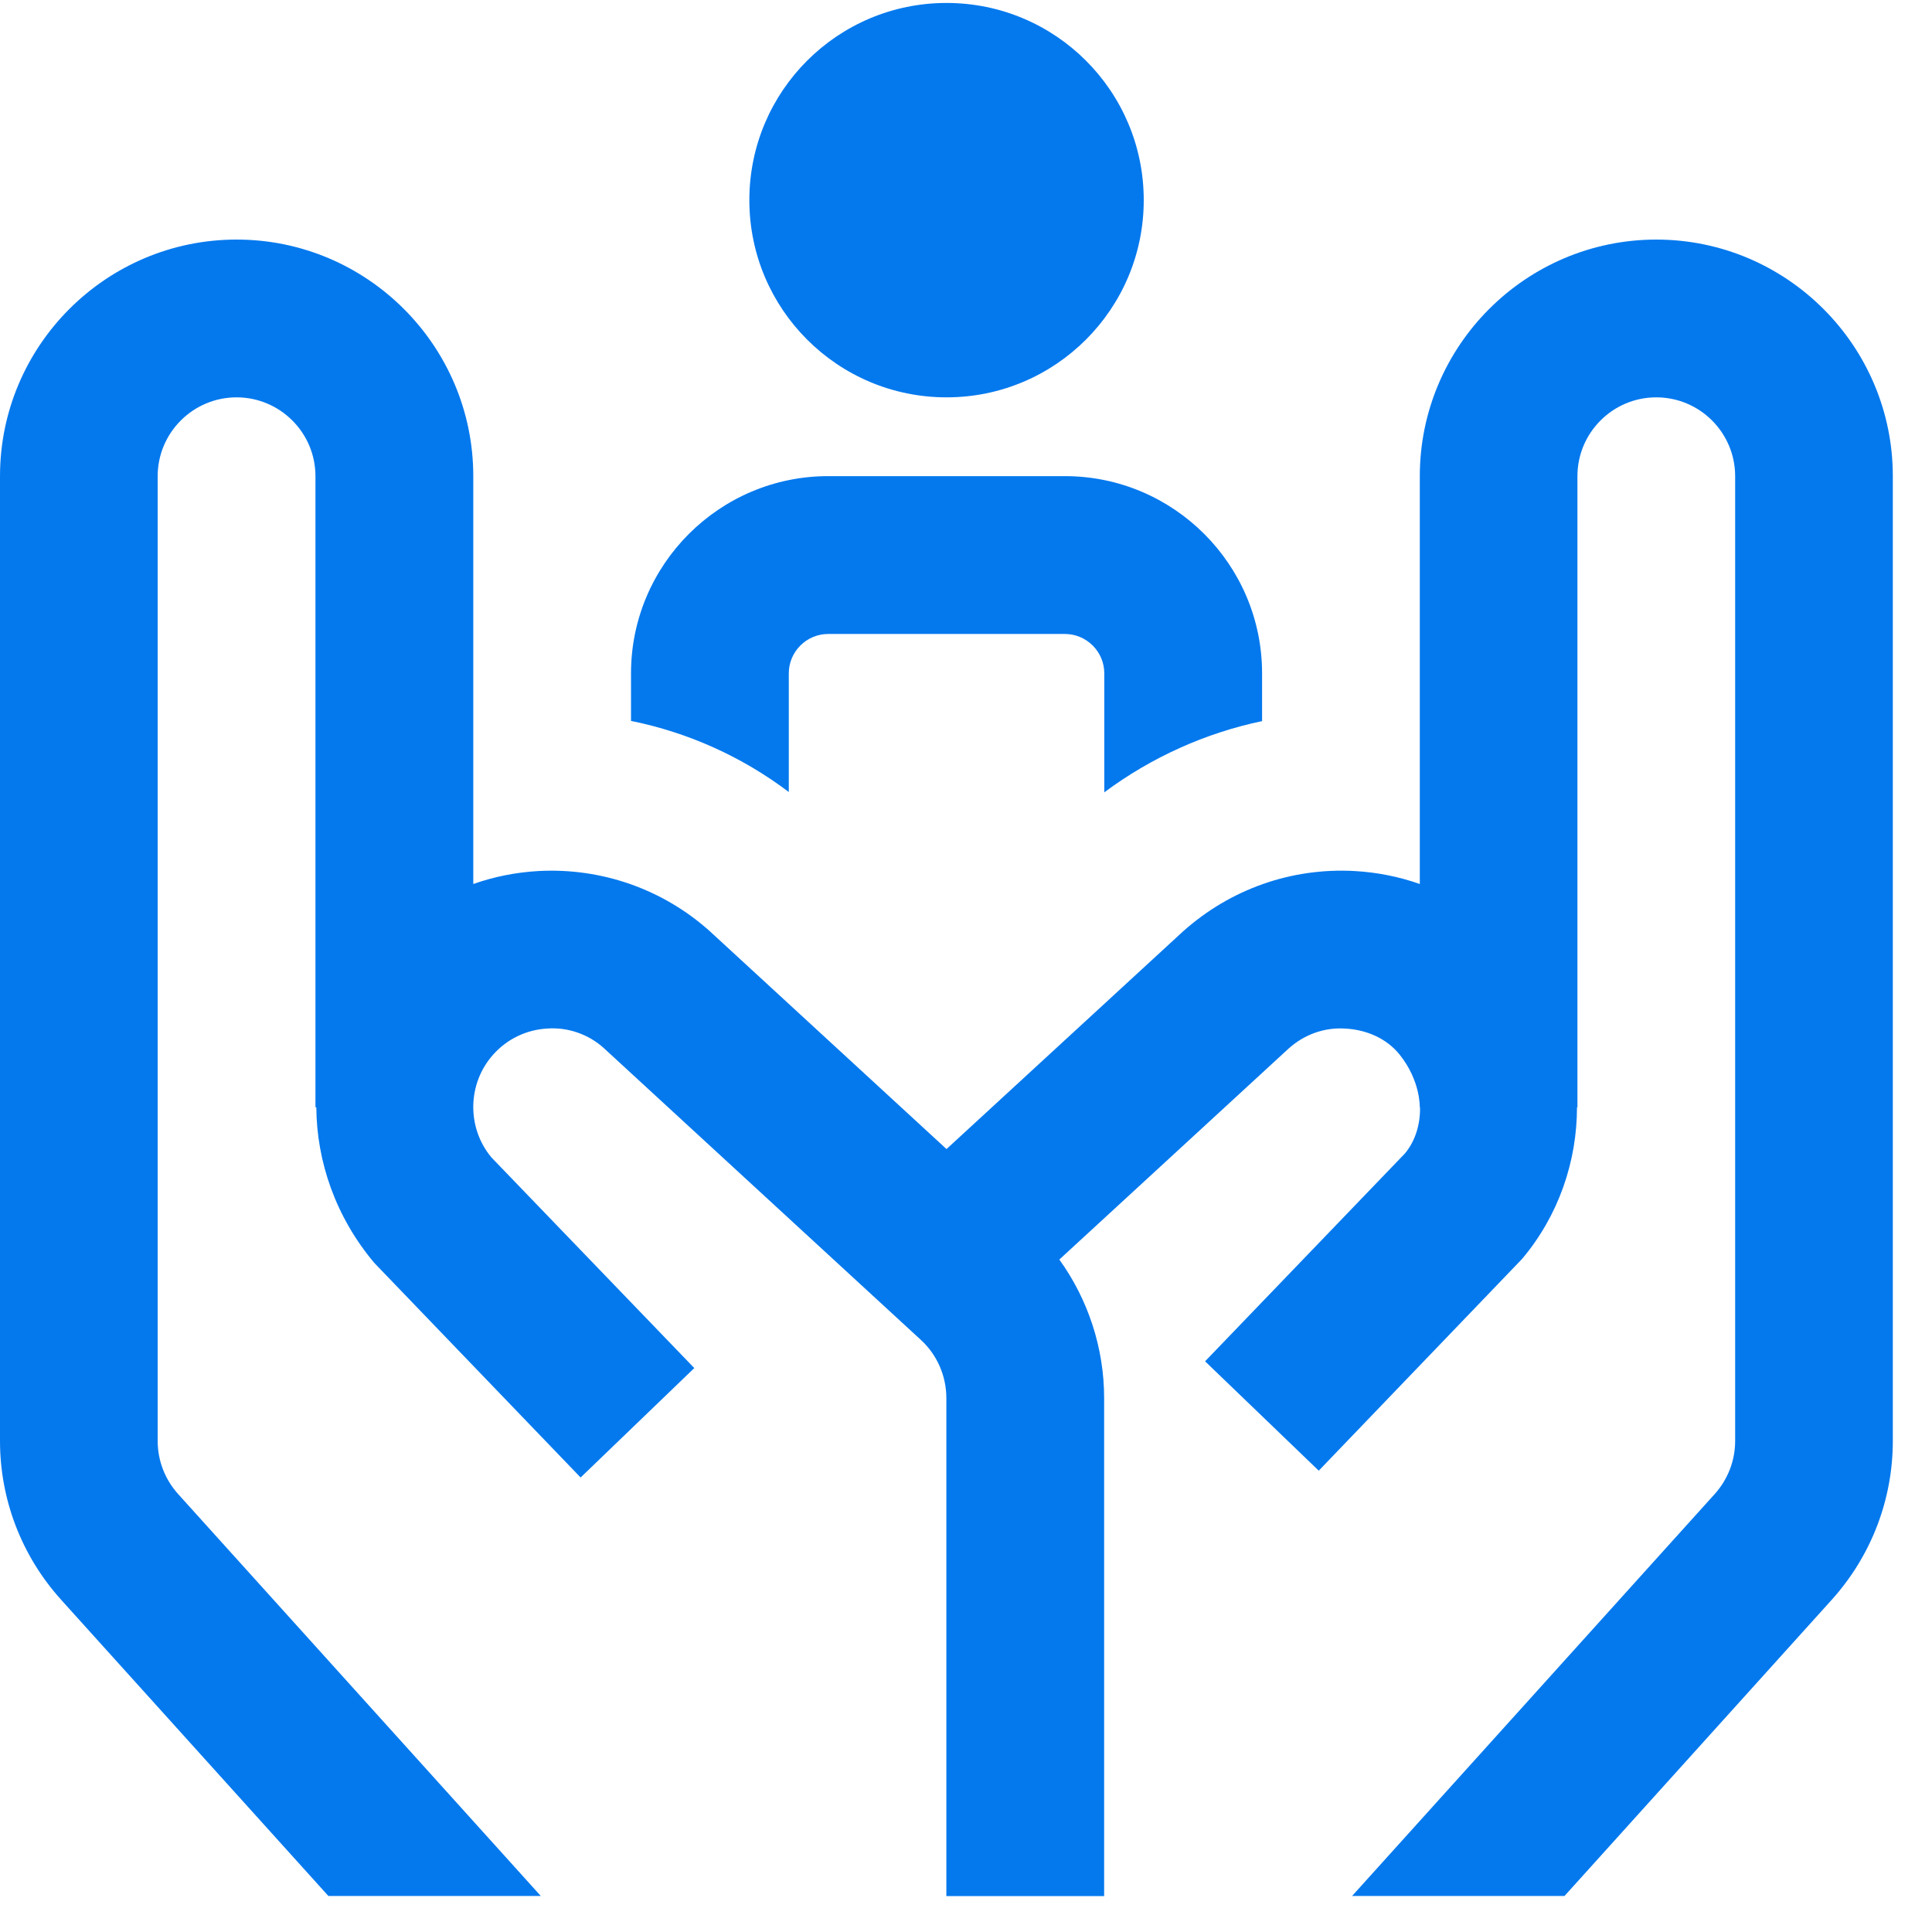 <svg width="36" height="36" viewBox="0 0 36 36" fill="none" xmlns="http://www.w3.org/2000/svg">
<g clip-path="url(#clip0_14380_39559)">
<path d="M13.963 3.729C13.963 1.699 15.608 0.055 17.637 0.055C19.667 0.055 21.312 1.699 21.312 3.729C21.312 5.759 19.667 7.404 17.637 7.404C15.608 7.404 13.963 5.759 13.963 3.729ZM30.865 4.464C28.434 4.464 26.456 6.442 26.456 8.873V16.472C26.067 16.335 25.657 16.253 25.233 16.23C24.068 16.168 22.93 16.562 22.039 17.36L17.637 21.411L13.221 17.347C12.343 16.562 11.201 16.169 10.041 16.23C9.618 16.253 9.208 16.335 8.819 16.472V8.873C8.819 6.442 6.84 4.464 4.409 4.464C1.978 4.464 0 6.442 0 8.873V26.85C0 27.941 0.401 28.989 1.135 29.805L6.119 35.329H10.077L3.317 27.837C3.073 27.565 2.938 27.215 2.938 26.85V8.873C2.938 8.064 3.597 7.404 4.408 7.404C5.219 7.404 5.878 8.064 5.878 8.873V20.632H5.894C5.901 21.65 6.257 22.679 6.974 23.532L10.819 27.531L12.937 25.492L9.158 21.568C8.694 21.014 8.707 20.189 9.191 19.65C9.451 19.359 9.809 19.187 10.2 19.165C10.587 19.138 10.966 19.275 11.244 19.523L17.161 24.969C17.462 25.245 17.634 25.641 17.634 26.051V35.331H20.574V26.051C20.574 25.119 20.276 24.215 19.739 23.47L24.012 19.538C24.303 19.276 24.68 19.14 25.07 19.166C25.461 19.188 25.836 19.347 26.08 19.651C26.474 20.144 26.455 20.633 26.455 20.633H26.46C26.466 20.953 26.371 21.264 26.178 21.494L22.455 25.366L24.573 27.404L28.362 23.458C29.046 22.645 29.384 21.638 29.385 20.633H29.393V8.873C29.393 8.064 30.051 7.404 30.862 7.404C31.674 7.404 32.332 8.064 32.332 8.873V26.85C32.332 27.215 32.197 27.565 31.953 27.837L25.194 35.329H29.152L34.136 29.805C34.869 28.989 35.27 27.941 35.27 26.85V8.873C35.27 6.442 33.292 4.464 30.861 4.464H30.865ZM14.698 12.548C14.698 12.142 15.028 11.813 15.433 11.813H19.842C20.246 11.813 20.577 12.142 20.577 12.548V14.764C21.456 14.11 22.463 13.658 23.517 13.437V12.546C23.517 10.521 21.869 8.872 19.842 8.872H15.433C13.406 8.872 11.758 10.521 11.758 12.546V13.433C12.822 13.649 13.822 14.097 14.698 14.758V12.548Z" fill="#0479EE"/>
</g>
<defs>
<clipPath id="clip0_14380_39559">
<rect width="35.275" height="35.275" fill="white" transform="translate(0 0.055)"/>
</clipPath>
</defs>
</svg>
